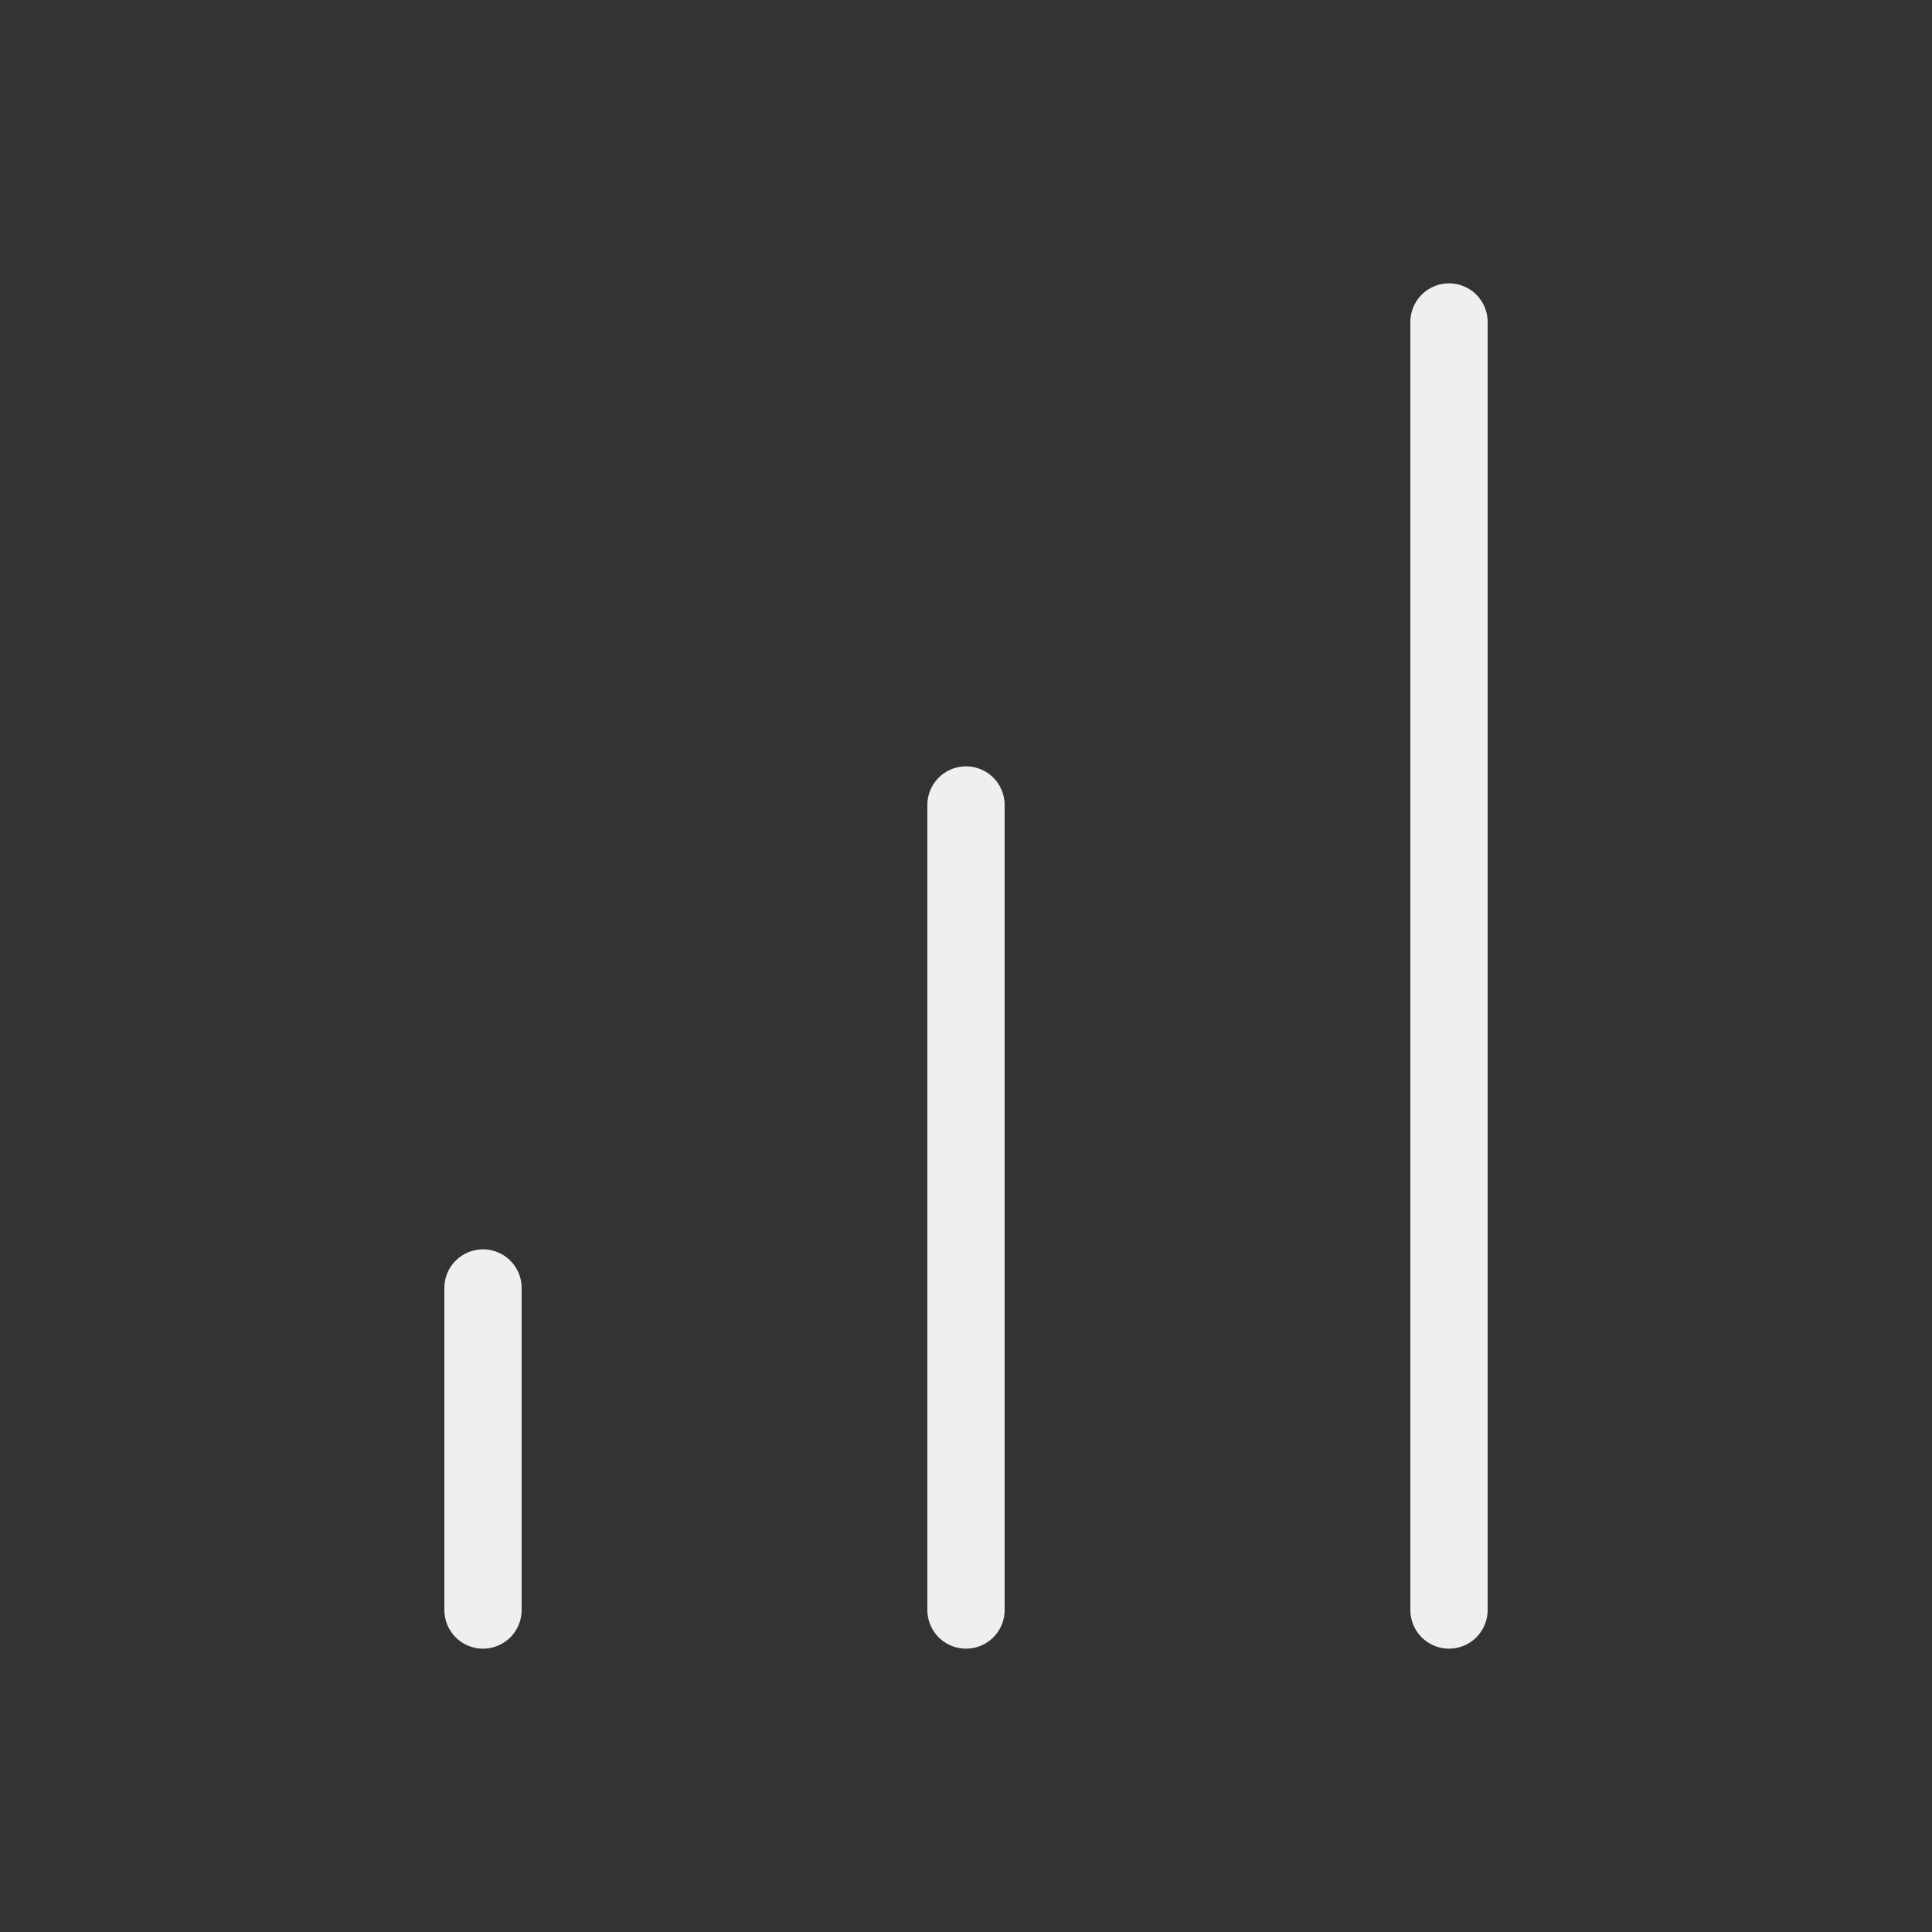 <?xml version="1.0" encoding="UTF-8"?> <svg xmlns="http://www.w3.org/2000/svg" width="50" height="50" viewBox="0 0 50 50" fill="none"><rect x="0" y="0" width="50" height="50" fill="#333333" stroke="none"/><g id="bar-chart"><path id="Vector" d="M25 41.667V20.833" stroke="#EFEFEF" stroke-width="2" stroke-linecap="round" stroke-linejoin="round"></path><path id="Vector_2" d="M37.5 41.667V8.333" stroke="#EFEFEF" stroke-width="2" stroke-linecap="round" stroke-linejoin="round"></path><path id="Vector_3" d="M12.5 41.667V33.333" stroke="#EFEFEF" stroke-width="2" stroke-linecap="round" stroke-linejoin="round"></path></g></svg> 
